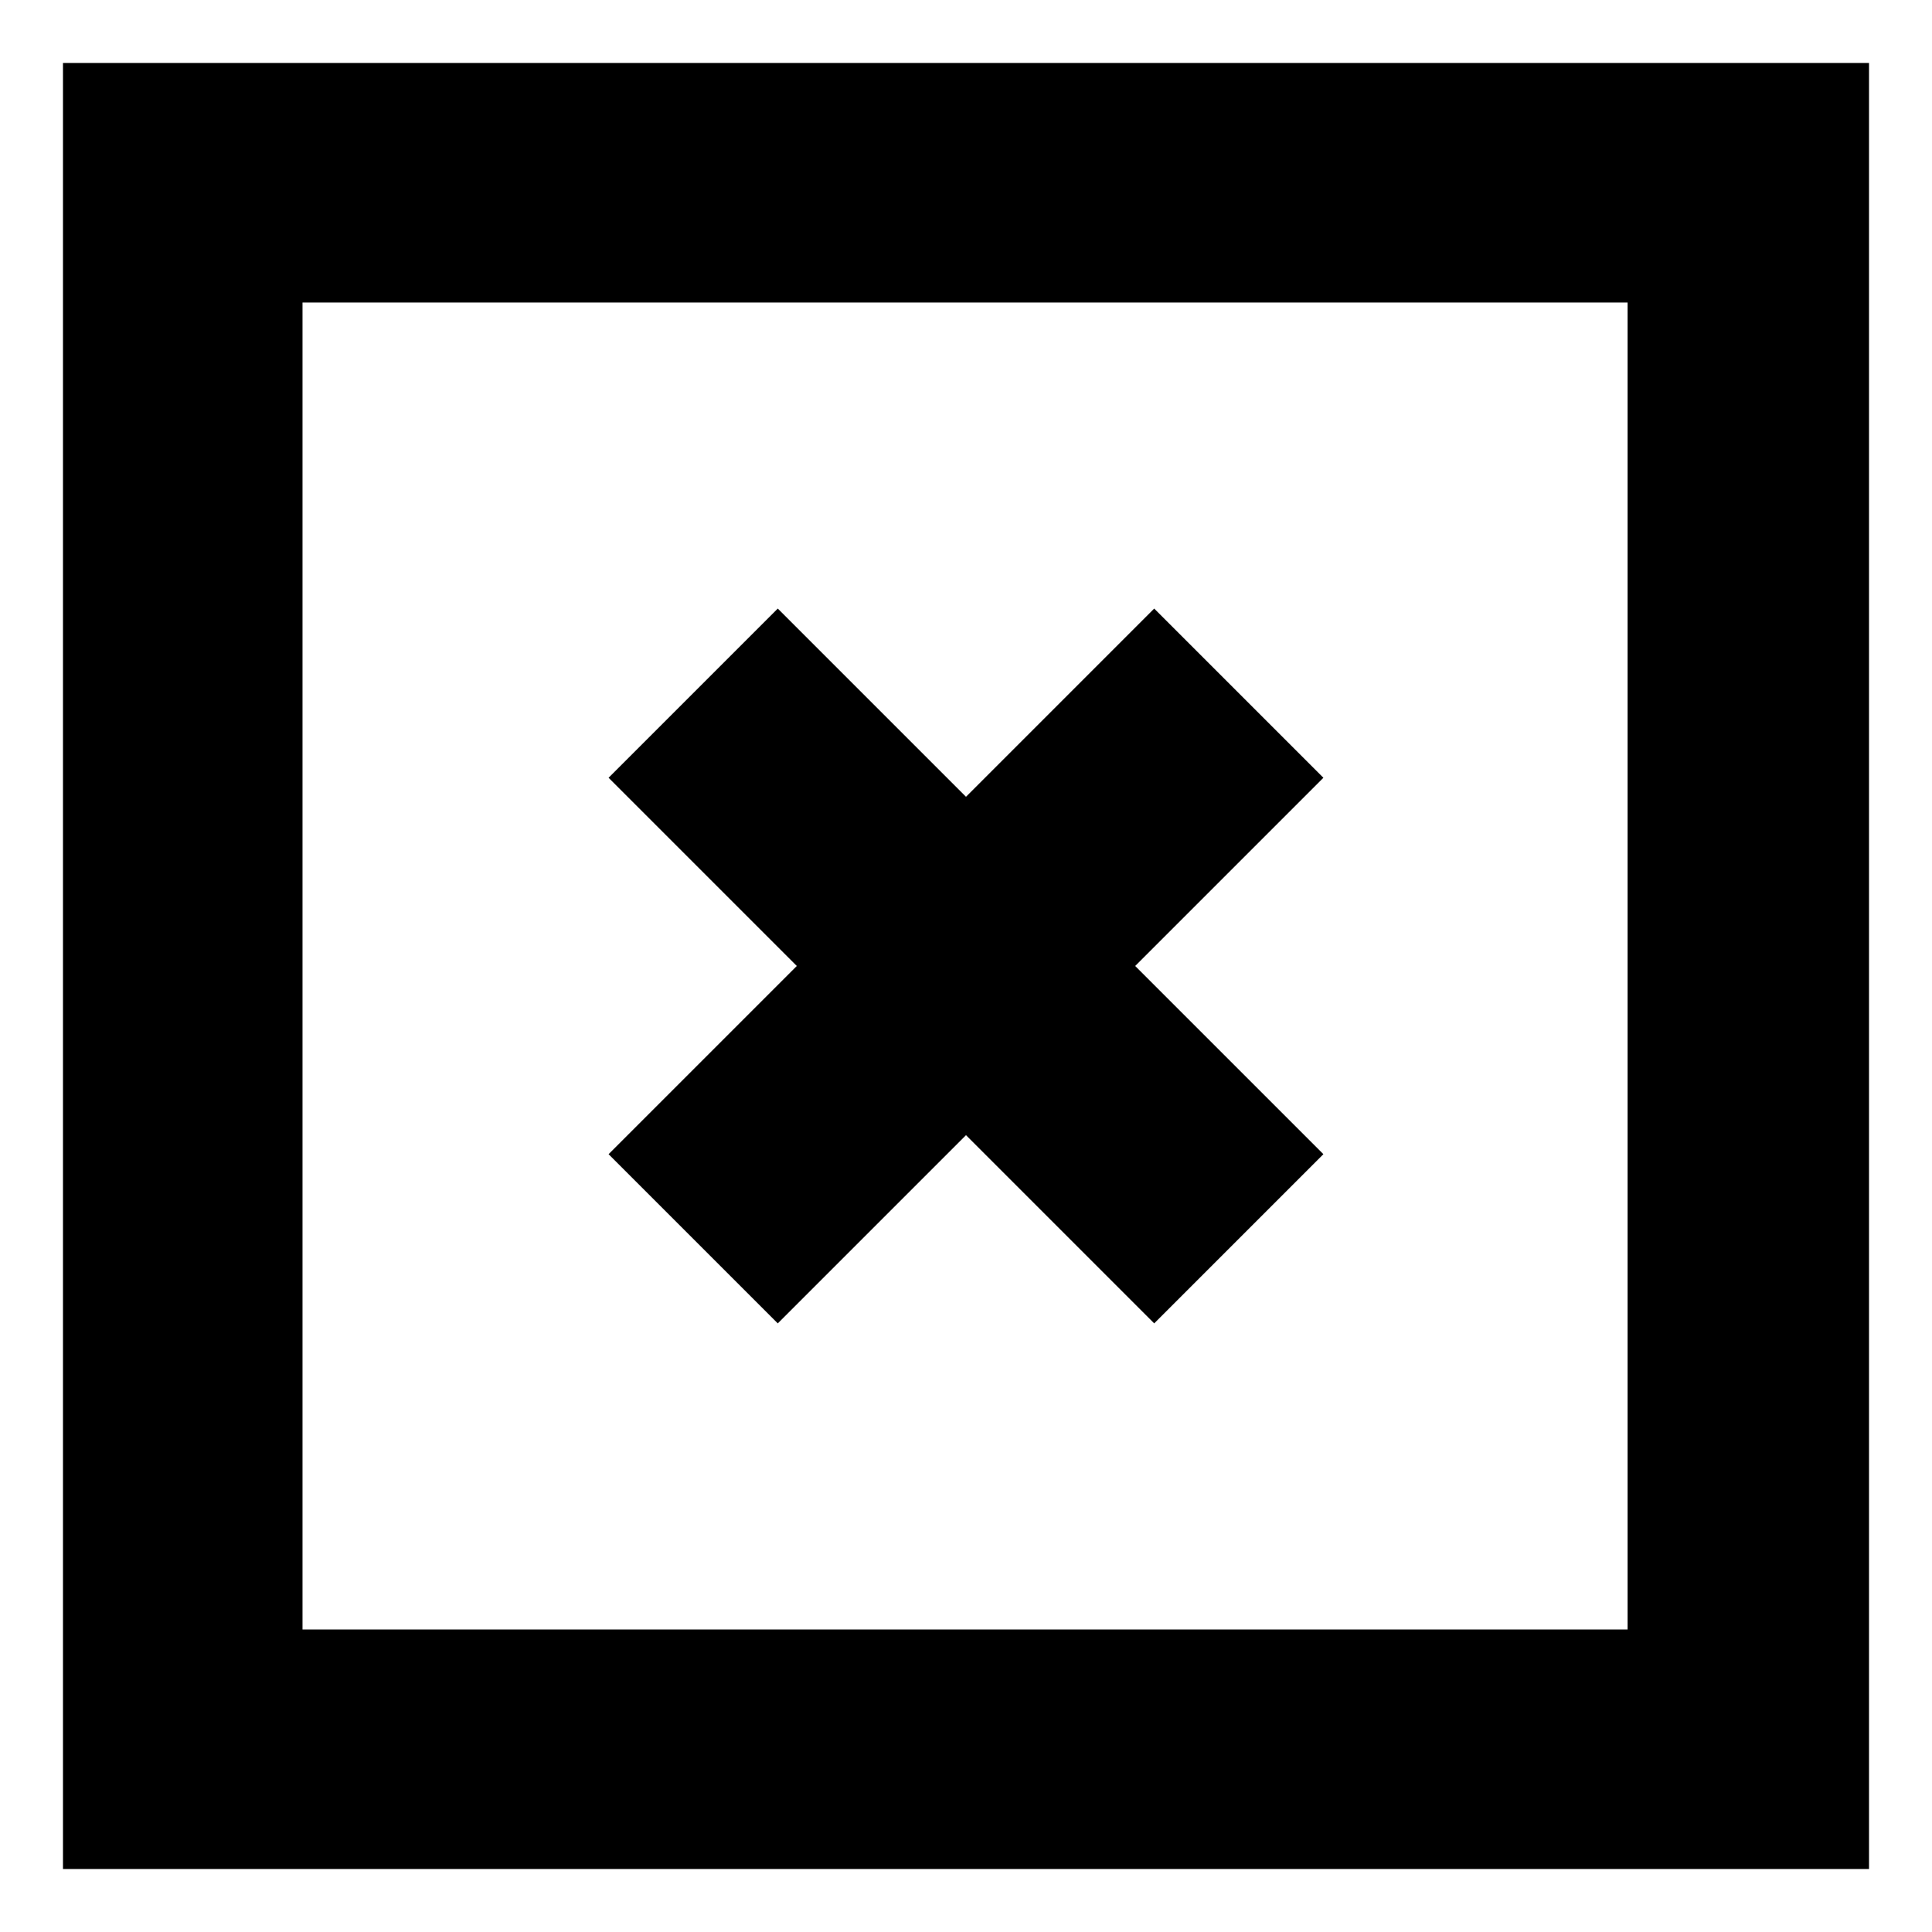<?xml version="1.0" encoding="UTF-8"?>
<!-- Uploaded to: SVG Repo, www.svgrepo.com, Generator: SVG Repo Mixer Tools -->
<svg fill="#000000" width="800px" height="800px" version="1.1" viewBox="144 144 512 512" xmlns="http://www.w3.org/2000/svg">
 <g>
  <path d="m350.12 494.71 49.879-49.879 49.875 49.879 44.84-44.84-49.879-49.875 49.879-49.879-44.84-44.84-49.875 49.879-49.879-49.879-44.84 44.84 49.879 49.879-49.879 49.875z"/>
  <path d="m160.69 160.69v478.62h478.62v-478.62zm415.14 415.14h-351.66v-351.66h351.16v351.66z"/>
 </g>
</svg>